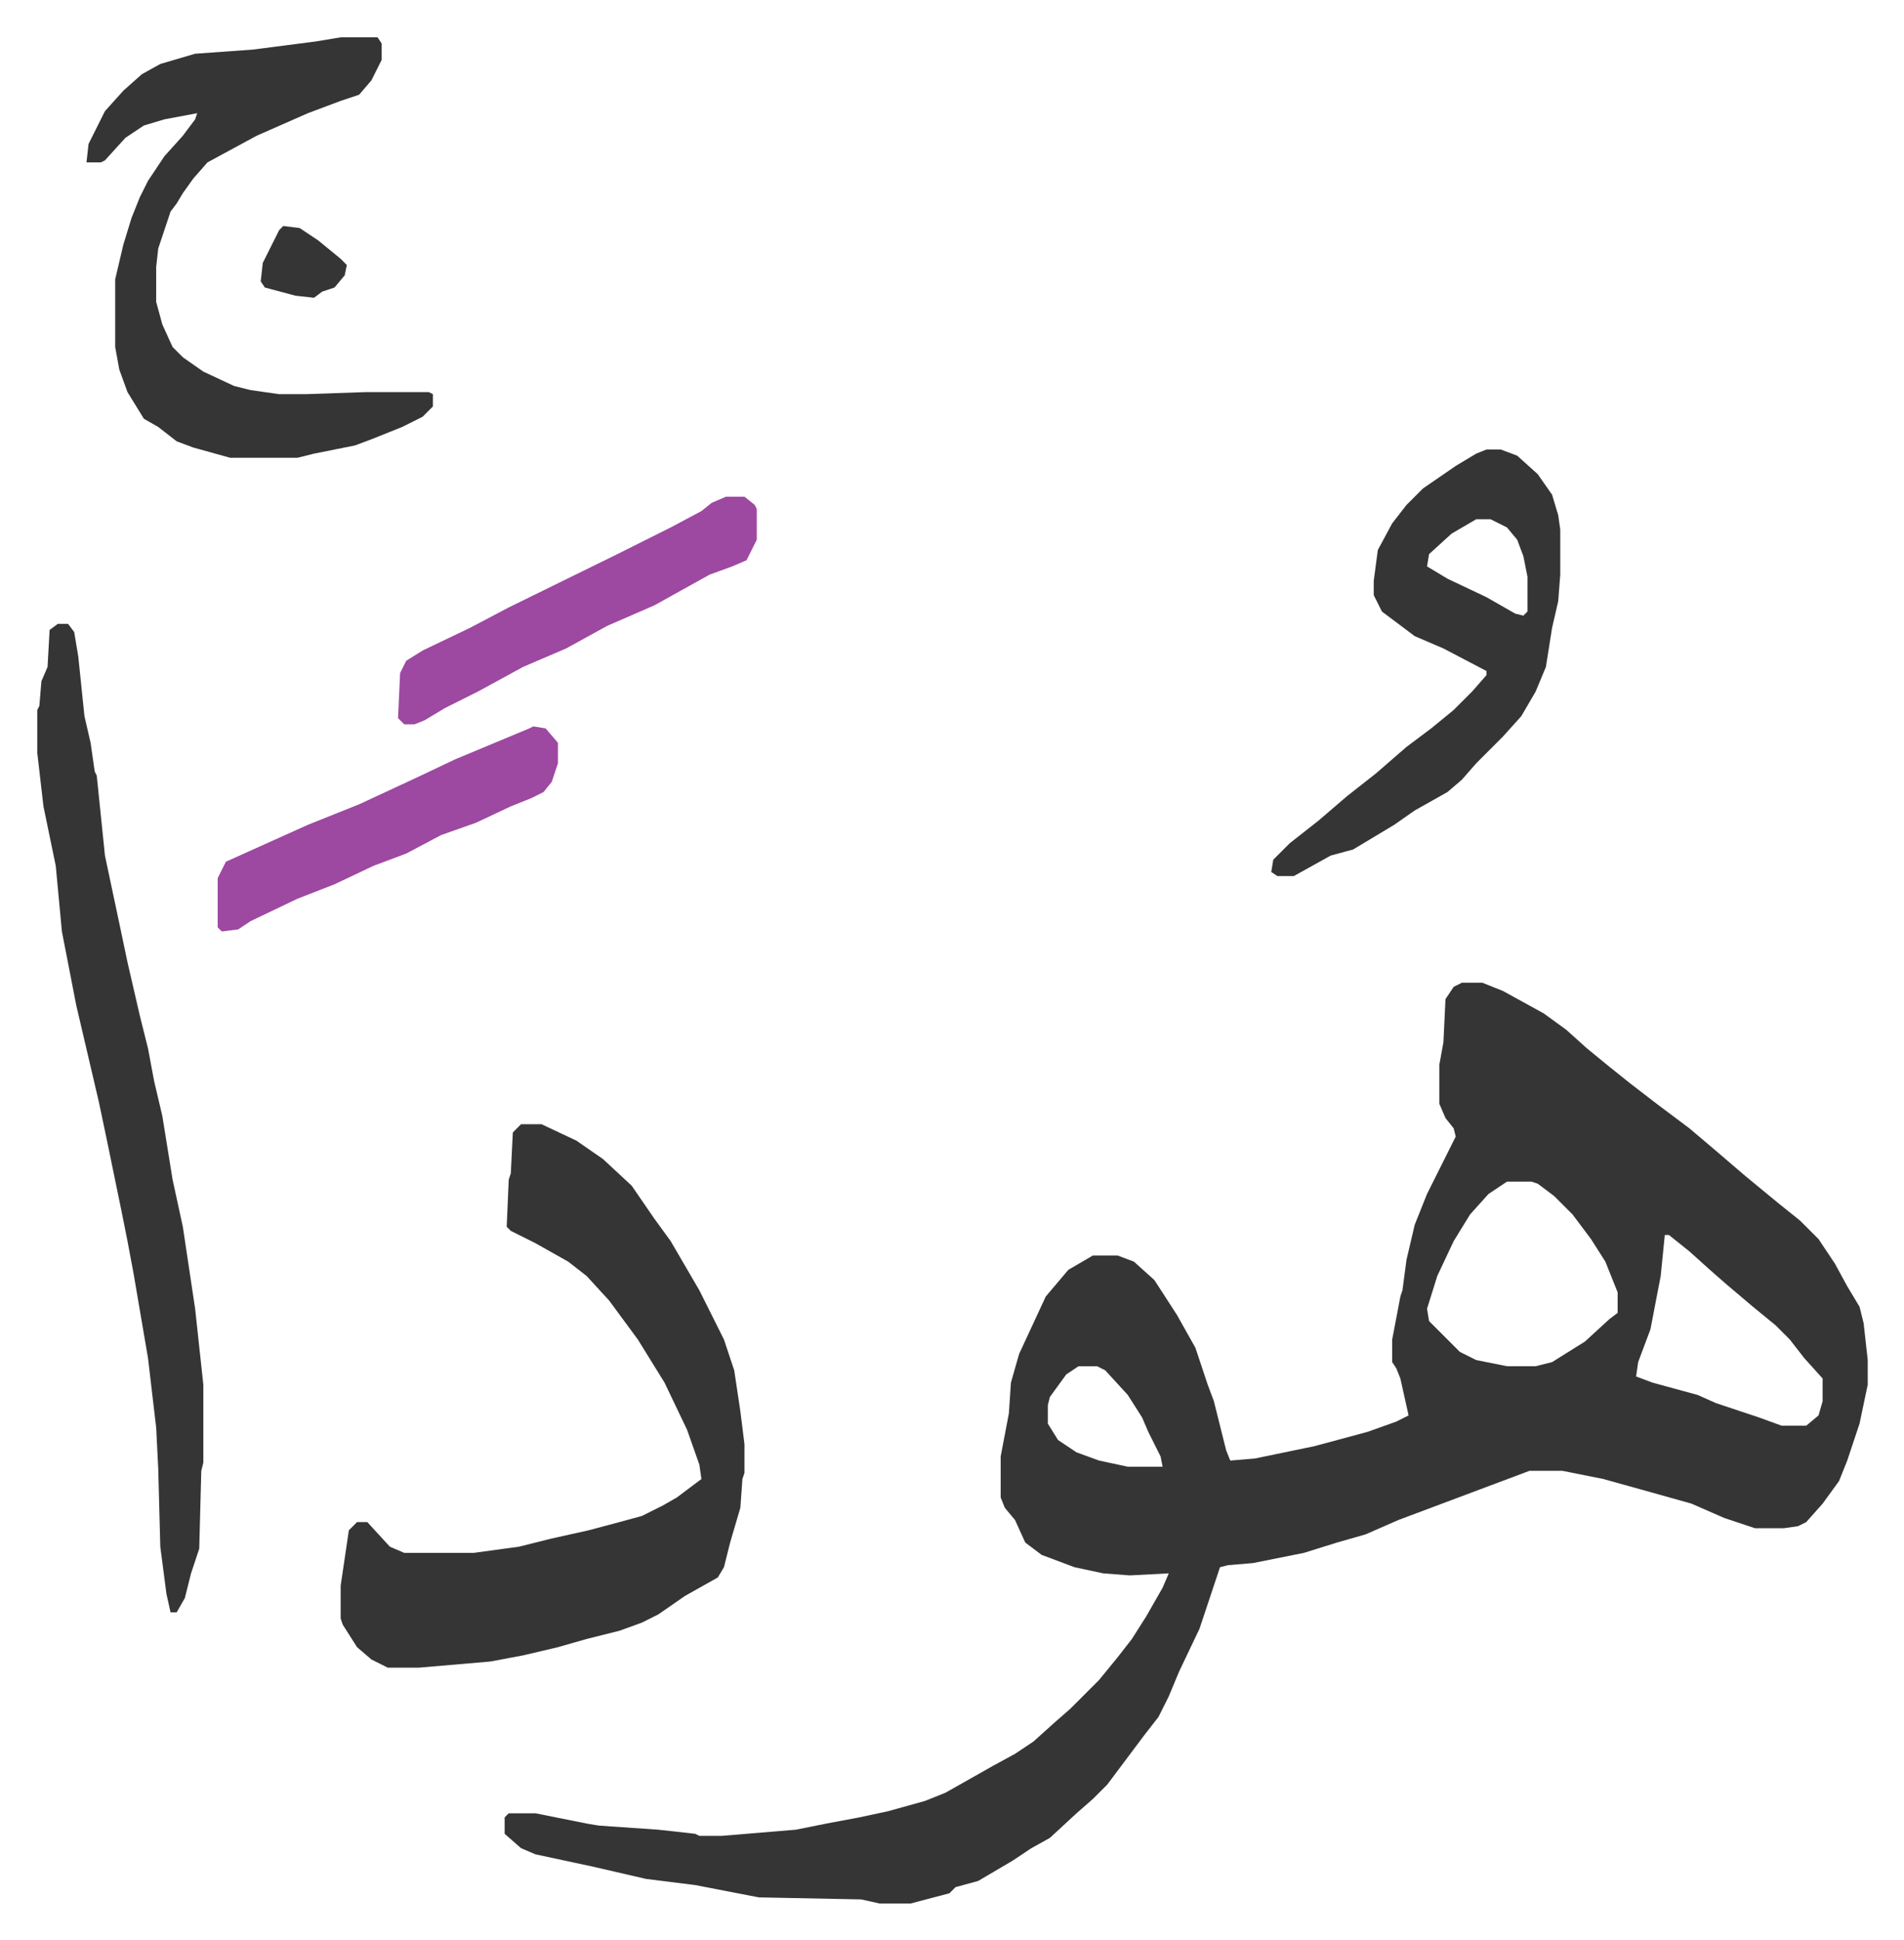 <svg xmlns="http://www.w3.org/2000/svg" viewBox="-18.2 170.8 928.9 945.9">
    <path fill="#353535" id="rule_normal" d="M695 650h10l10 4 20 11 11 8 10 9 11 9 10 8 13 10 16 12 13 11 14 12 17 14 10 8 9 9 8 12 6 11 6 10 2 8 2 18v12l-4 19-6 18-4 10-8 11-8 9-4 2-7 1h-14l-15-5-16-7-25-7-18-5-20-4h-16l-16 6-24 9-8 3-16 6-16 7-14 4-16 5-25 5-12 1-4 1-3 9-7 21-10 21-5 12-5 10-7 9-12 16-6 8-7 7-8 7-13 12-9 5-9 6-17 10-11 3-3 3-19 5h-15l-9-2-50-1-31-6-24-3-26-6-28-6-7-3-8-7v-8l2-2h13l25 5 6 1 29 2 18 2 2 1h11l36-3 15-3 16-3 14-3 18-5 10-4 23-13 11-6 9-6 10-9 8-7 14-14 9-11 7-9 7-11 8-14 3-7-19 1-13-1-14-3-16-6-8-6-5-11-5-6-2-5v-20l4-21 1-15 4-14 13-28 11-13 12-7h12l8 3 10 9 11 17 9 16 6 18 3 8 6 24 2 5 12-1 29-6 26-7 14-5 6-3-4-18-2-5-2-3v-11l4-21 1-3 2-15 4-17 6-15 8-16 6-12-1-4-4-5-3-7v-19l2-11 1-21 4-6zm22 97-9 6-9 10-8 13-8 17-5 16 1 6 15 15 8 4 15 3h14l8-2 16-10 12-11 4-3v-10l-6-15-7-11-9-12-9-9-8-6-3-1zm77 26-2 20-5 26-6 16-1 7 8 3 11 3 11 3 9 4 21 7 11 4h12l6-5 2-7v-11l-9-10-7-9-7-7-11-9-13-11-8-7-10-9-10-8zm-286 64-6 4-8 11-1 4v9l5 8 9 6 11 4 14 3h17l-1-5-6-12-3-7-7-11-11-12-4-2zM236 719h10l17 8 13 9 14 13 11 16 8 11 14 24 12 24 5 15 3 20 2 16v14l-1 3-1 14-5 17-3 12-3 5-16 9-13 9-8 4-11 4-16 4-14 4-17 4-16 3-35 3h-15l-8-4-7-6-7-11-1-3v-16l4-27 4-4h5l11 12 7 3h34l22-3 16-4 18-4 15-4 11-3 10-5 7-4 12-9-1-7-6-17-11-23-13-21-14-19-11-12-9-7-16-9-12-6-2-2 1-23 1-3 1-20zM10 475h5l3 4 2 12 3 29 3 13 2 14 1 2 4 39 7 33 4 19 6 26 4 16 3 16 4 17 5 31 5 23 6 40 4 37v38l-1 4-1 38-4 12-3 12-4 7h-3l-2-9-3-23-1-38-1-20-4-34-7-41-3-16-3-15-7-34-4-19-11-47-7-36-3-32-6-29-3-26v-21l1-2 1-12 3-7 1-18zm138-286h18l2 3v8l-5 10-6 7-9 3-16 6-25 11-24 13-7 8-5 7-3 5-3 4-6 18-1 9v17l3 11 5 11 5 5 10 7 15 7 8 2 14 2h13l29-1h31l2 1v6l-5 5-10 5-15 6-8 3-20 4-8 2H94l-18-5-8-3-9-7-7-4-8-13-4-11-2-11v-33l4-17 4-13 4-10 4-8 8-12 9-10 6-8 1-3-16 3-10 3-9 6-10 11-2 1h-7l1-9 8-16 9-10 9-8 9-5 17-5 28-2 31-4zm559 201h7l8 3 10 9 7 10 3 10 1 7v22l-1 13-3 13-3 19-5 12-7 12-9 10-13 13-7 8-7 6-16 9-10 7-20 12-11 3-18 10h-8l-3-2 1-6 8-8 14-11 14-12 14-11 15-13 12-9 11-9 9-9 7-8v-2l-21-11-14-6-16-12-4-8v-7l2-15 7-13 7-9 8-8 16-11 10-6zm-5 34-12 7-11 10-1 6 10 6 19 9 14 8 4 1 2-2v-17l-2-10-3-8-5-6-8-4z"/>
    <path fill="#9d48a1" id="rule_ikhfa" d="M336 413h9l5 4 1 2v15l-5 10-7 3-11 4-27 15-23 10-20 11-21 9-22 12-16 8-10 6-5 2h-5l-3-3 1-22 3-6 8-5 23-11 19-10 53-26 26-13 15-8 5-4zm-94 112 6 1 6 7v10l-3 9-4 5-6 3-10 4-17 8-17 6-17 9-16 6-19 9-18 7-23 11-6 4-8 1-2-2v-24l4-8 20-9 20-9 25-10 28-13 19-9 36-15z"/>
    <path fill="#353535" id="rule_normal" d="m120 281 8 1 9 6 11 9 3 3-1 5-5 6-6 2-4 3-9-1-15-4-2-3 1-9 8-16z"/>
</svg>
